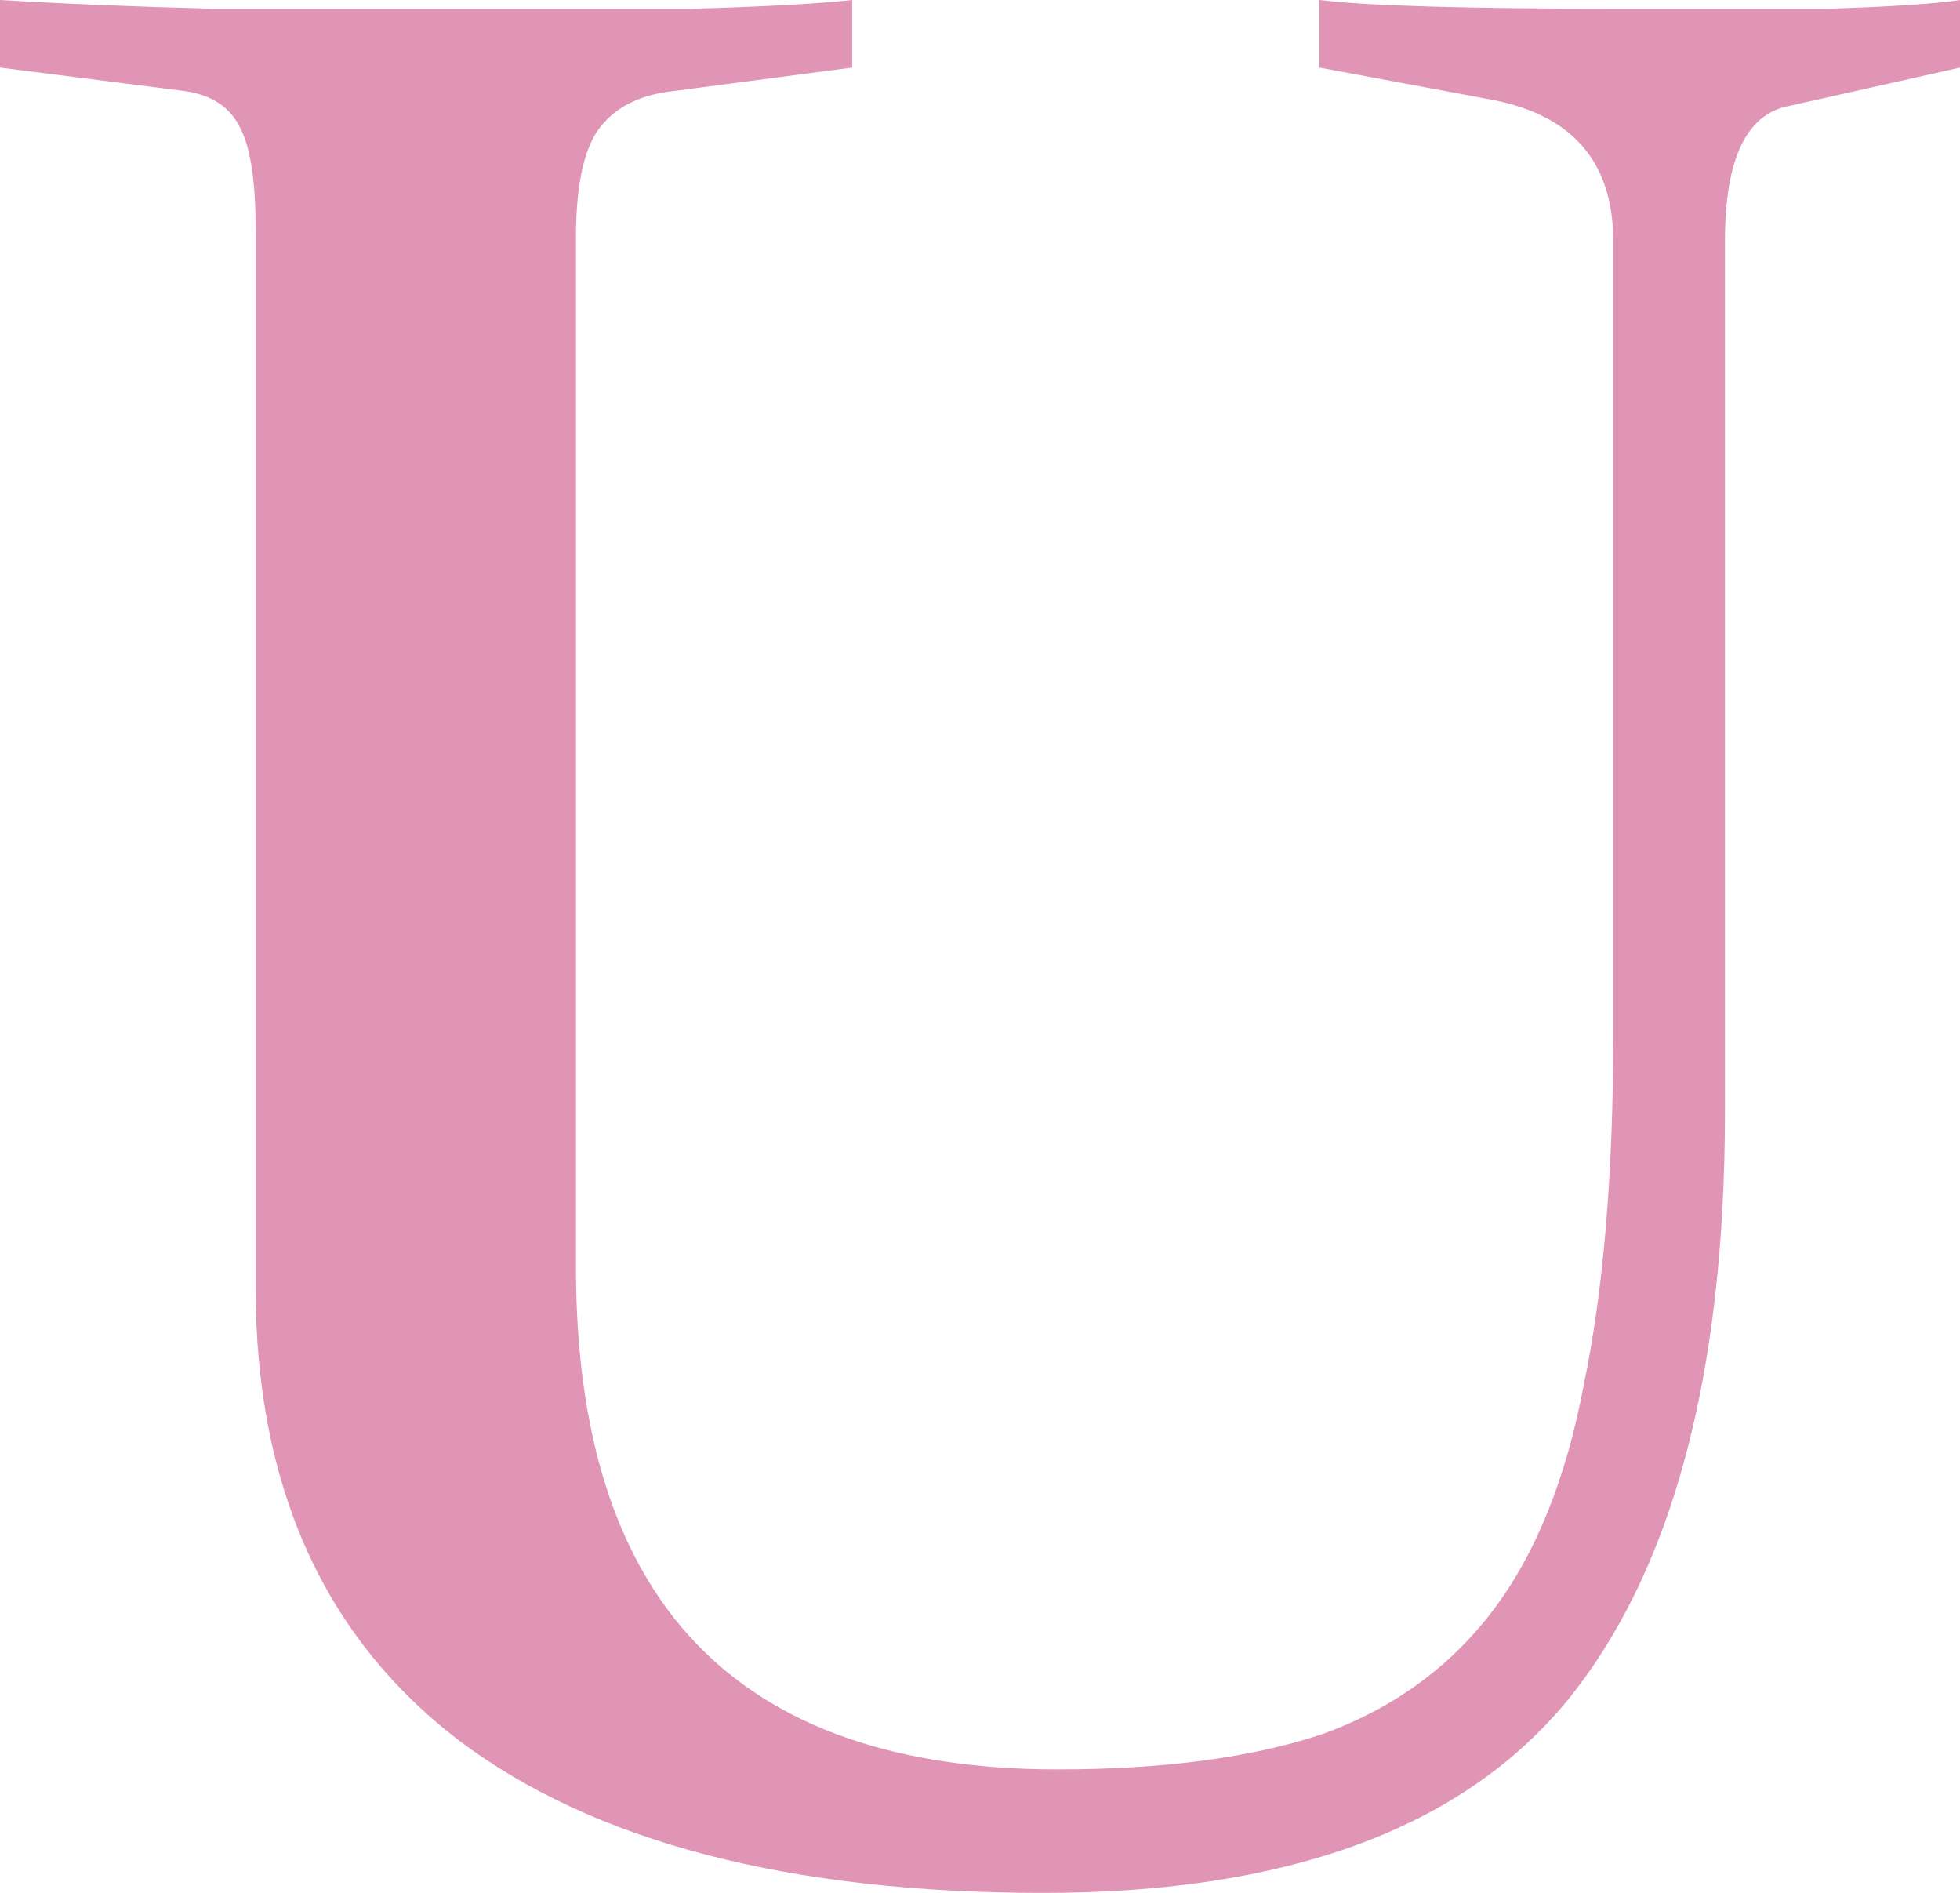 <?xml version="1.0" encoding="UTF-8" standalone="no"?>
<!-- Created with Inkscape (http://www.inkscape.org/) -->

<svg
   width="35.433mm"
   height="34.211mm"
   viewBox="0 0 35.433 34.211"
   version="1.1"
   id="svg1"
   sodipodi:docname="TanjaU.svg"
   inkscape:version="1.4.2 (ebf0e940, 2025-05-08)"
   xmlns:inkscape="http://www.inkscape.org/namespaces/inkscape"
   xmlns:sodipodi="http://sodipodi.sourceforge.net/DTD/sodipodi-0.dtd"
   xmlns="http://www.w3.org/2000/svg"
   xmlns:svg="http://www.w3.org/2000/svg">
  <sodipodi:namedview
     id="namedview1"
     pagecolor="#ffffff"
     bordercolor="#000000"
     borderopacity="0.25"
     inkscape:showpageshadow="2"
     inkscape:pageopacity="0.0"
     inkscape:pagecheckerboard="0"
     inkscape:deskcolor="#d1d1d1"
     inkscape:document-units="mm"
     inkscape:zoom="0.89460678"
     inkscape:cx="179.96734"
     inkscape:cy="48.624715"
     inkscape:window-width="1472"
     inkscape:window-height="848"
     inkscape:window-x="0"
     inkscape:window-y="38"
     inkscape:window-maximized="1"
     inkscape:current-layer="svg1" />
  <defs
     id="defs1" />
  <g
     id="layer1"
     transform="translate(-80.159,-95.243)"
     style="fill:#e095b6;fill-opacity:1">
    <path
       style="font-weight:bold;font-size:53.123px;line-height:0px;font-family:'Songti TC';-inkscape-font-specification:'Songti TC, Bold';letter-spacing:0px;fill:#e095b6;stroke-width:2.905;fill-opacity:1"
       d="m 95.565,95.243 v 1.222 l -3.241,0.425 q -0.956,0.106 -1.381,0.744 -0.372,0.584 -0.372,1.912 v 18.593 q 0,9.084 8.712,9.084 2.869,0 4.781,-0.637 1.912,-0.691 3.081,-2.231 1.169,-1.541 1.647,-4.09 0.531,-2.55 0.531,-6.322 V 99.599 q 0,-2.125 -2.178,-2.55 l -3.134,-0.584 V 95.243 q 1.275,0.159 5.419,0.159 2.072,0 3.772,0 1.7,-0.053 2.391,-0.159 v 1.222 l -3.081,0.691 q -1.169,0.212 -1.169,2.444 v 15.724 q 0,7.172 -2.869,10.678 -2.869,3.453 -9.456,3.453 -6.906,0 -10.572,-2.762 -3.666,-2.816 -3.666,-8.181 V 99.387 q 0,-1.275 -0.266,-1.806 -0.266,-0.584 -1.009,-0.691 L 80.159,96.465 V 95.243 q 1.753,0.106 3.878,0.159 2.178,0 4.409,0 2.231,0 4.197,0 1.966,-0.053 2.922,-0.159 z"
       id="text3"
       aria-label="U" />
  </g>
</svg>
